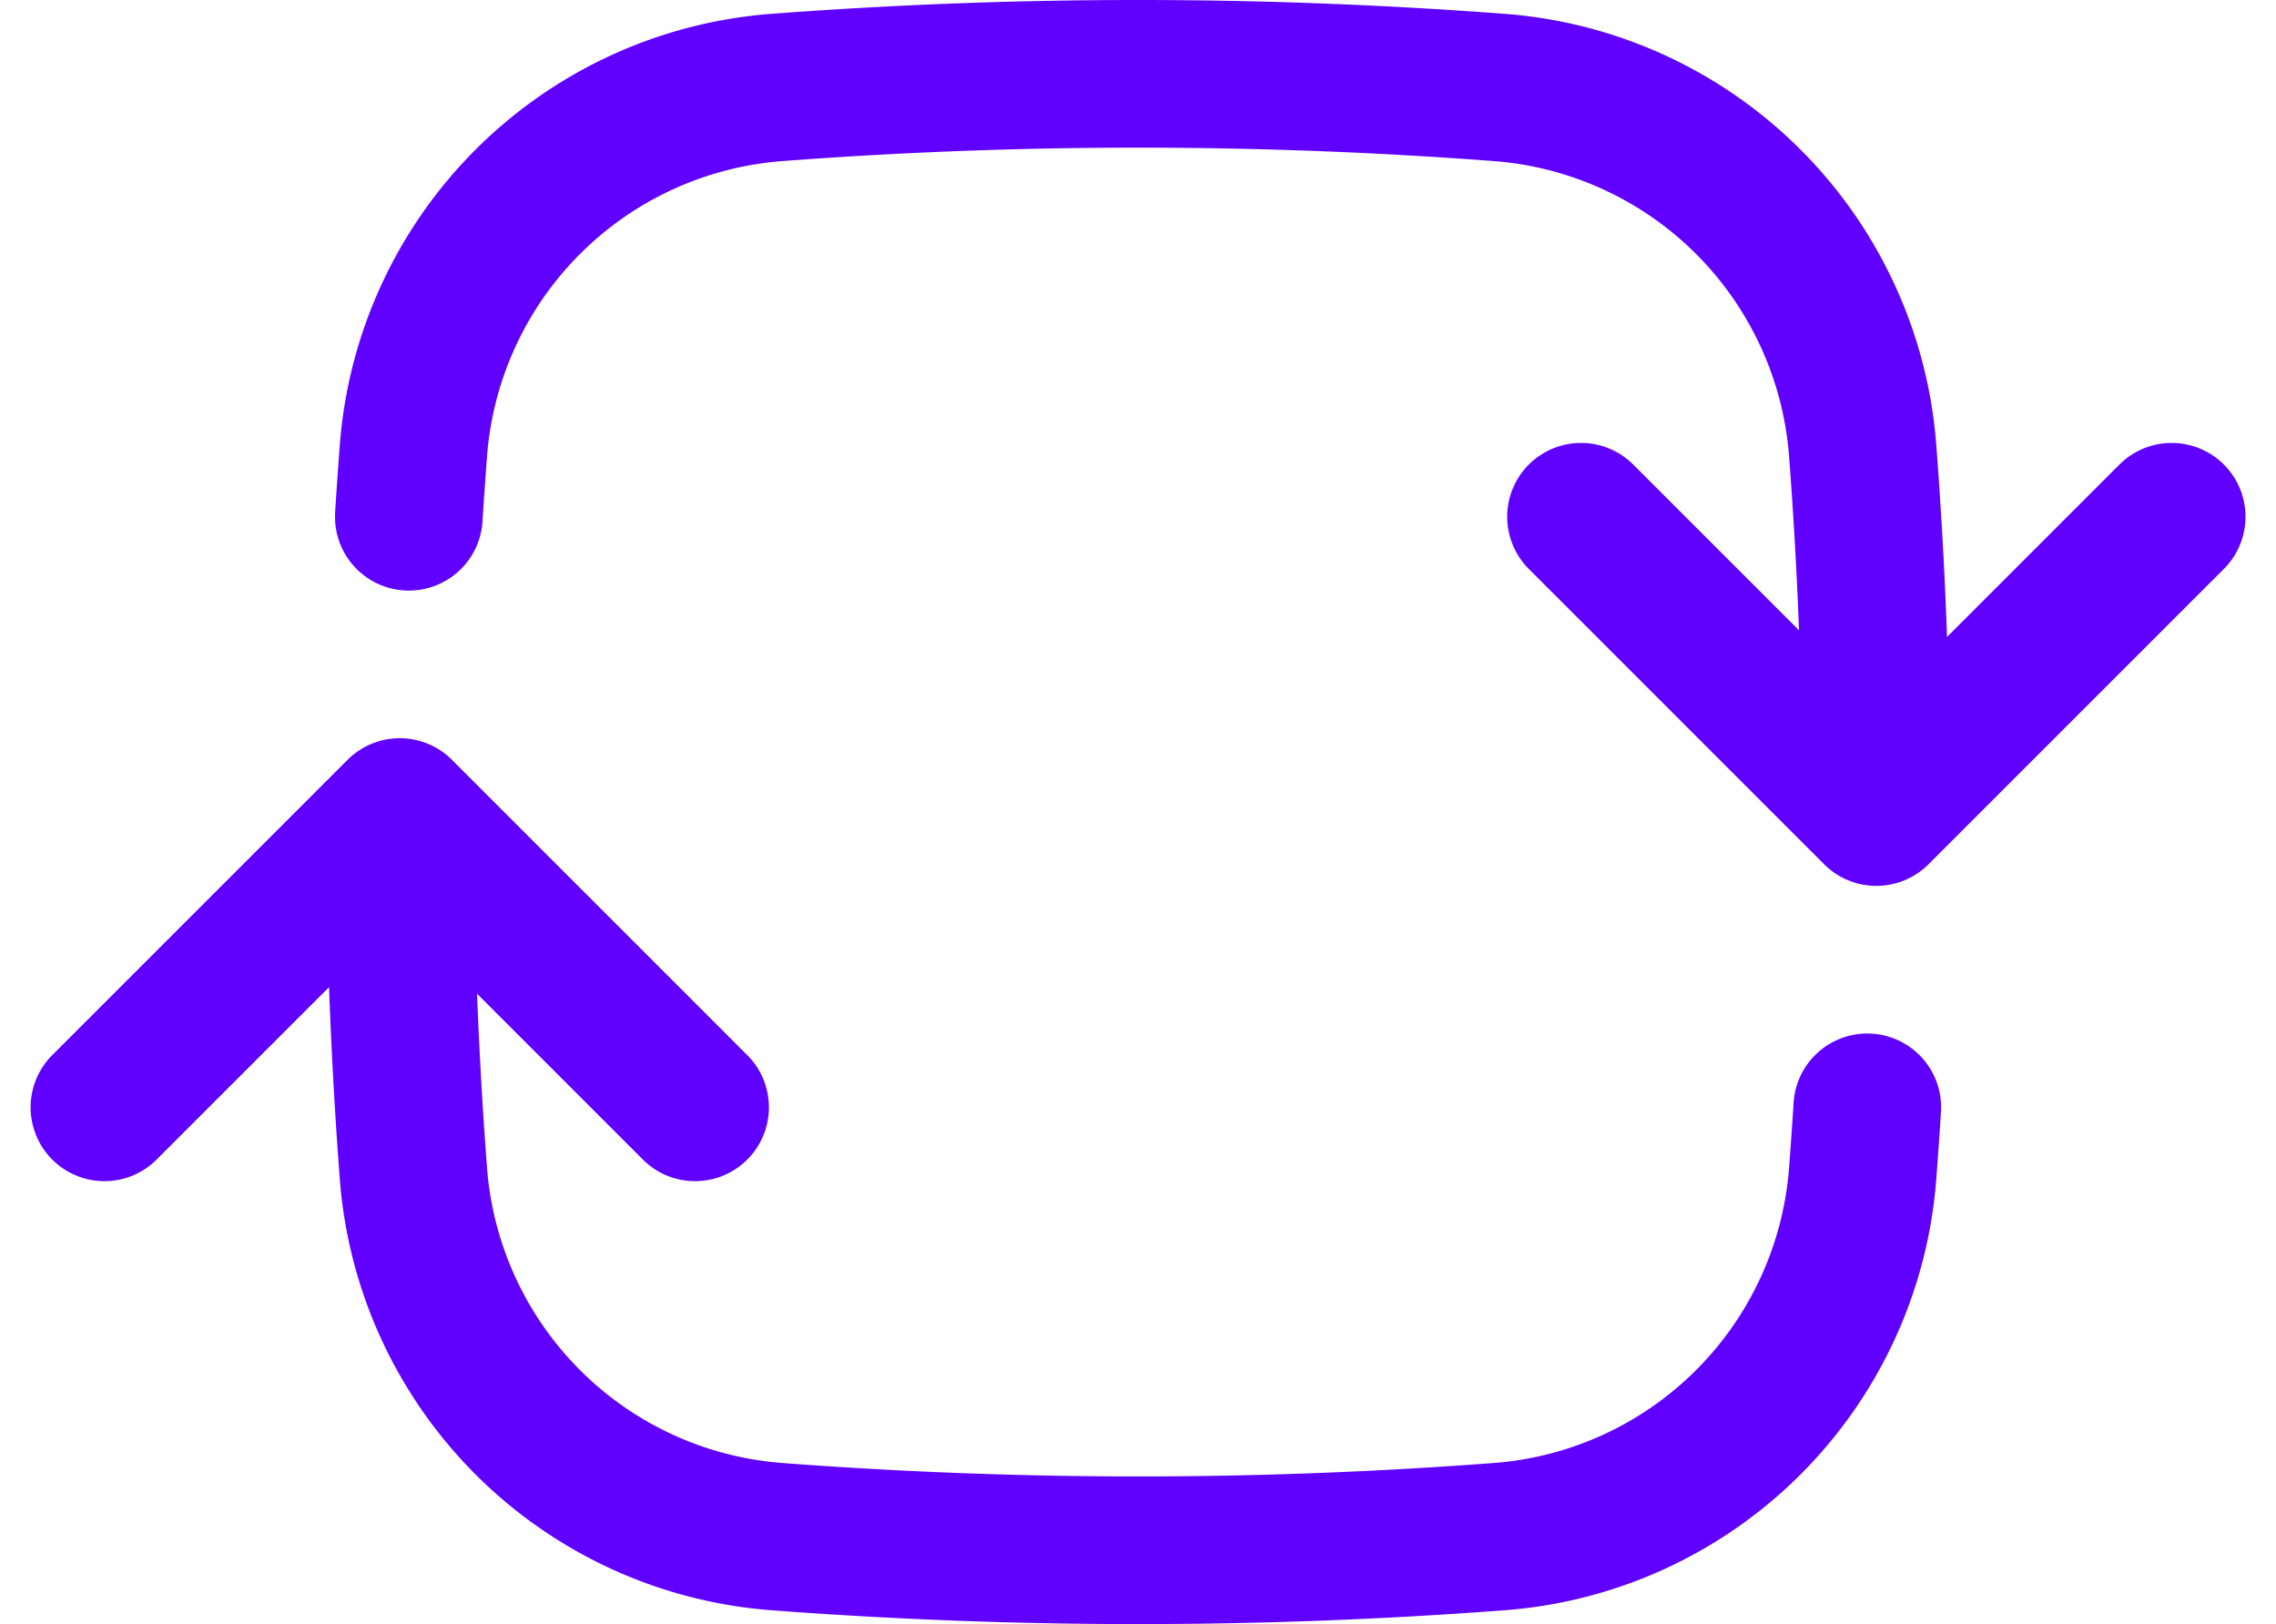 <svg xmlns="http://www.w3.org/2000/svg" viewBox="0 0 23.121 16.5">
  <path fill="none" stroke="#6000ff" stroke-linecap="round" stroke-linejoin="round" stroke-width="1.5" d="M19.061 8.25q0-1.848-.138-3.662a4.006 4.006 0 0 0-3.7-3.7 48.678 48.678 0 0 0-7.324 0 4.006 4.006 0 0 0-3.7 3.7q-.025.33-.046.662m14.908 3 3-3m-3 3-3-3m-12 3q0 1.848.138 3.662a4.006 4.006 0 0 0 3.7 3.7 48.657 48.657 0 0 0 7.324 0 4.006 4.006 0 0 0 3.7-3.7q.025-.33.046-.662m-14.908-3 3 3m-3-3-3 3" data-name="Path 4919"/>
</svg>
